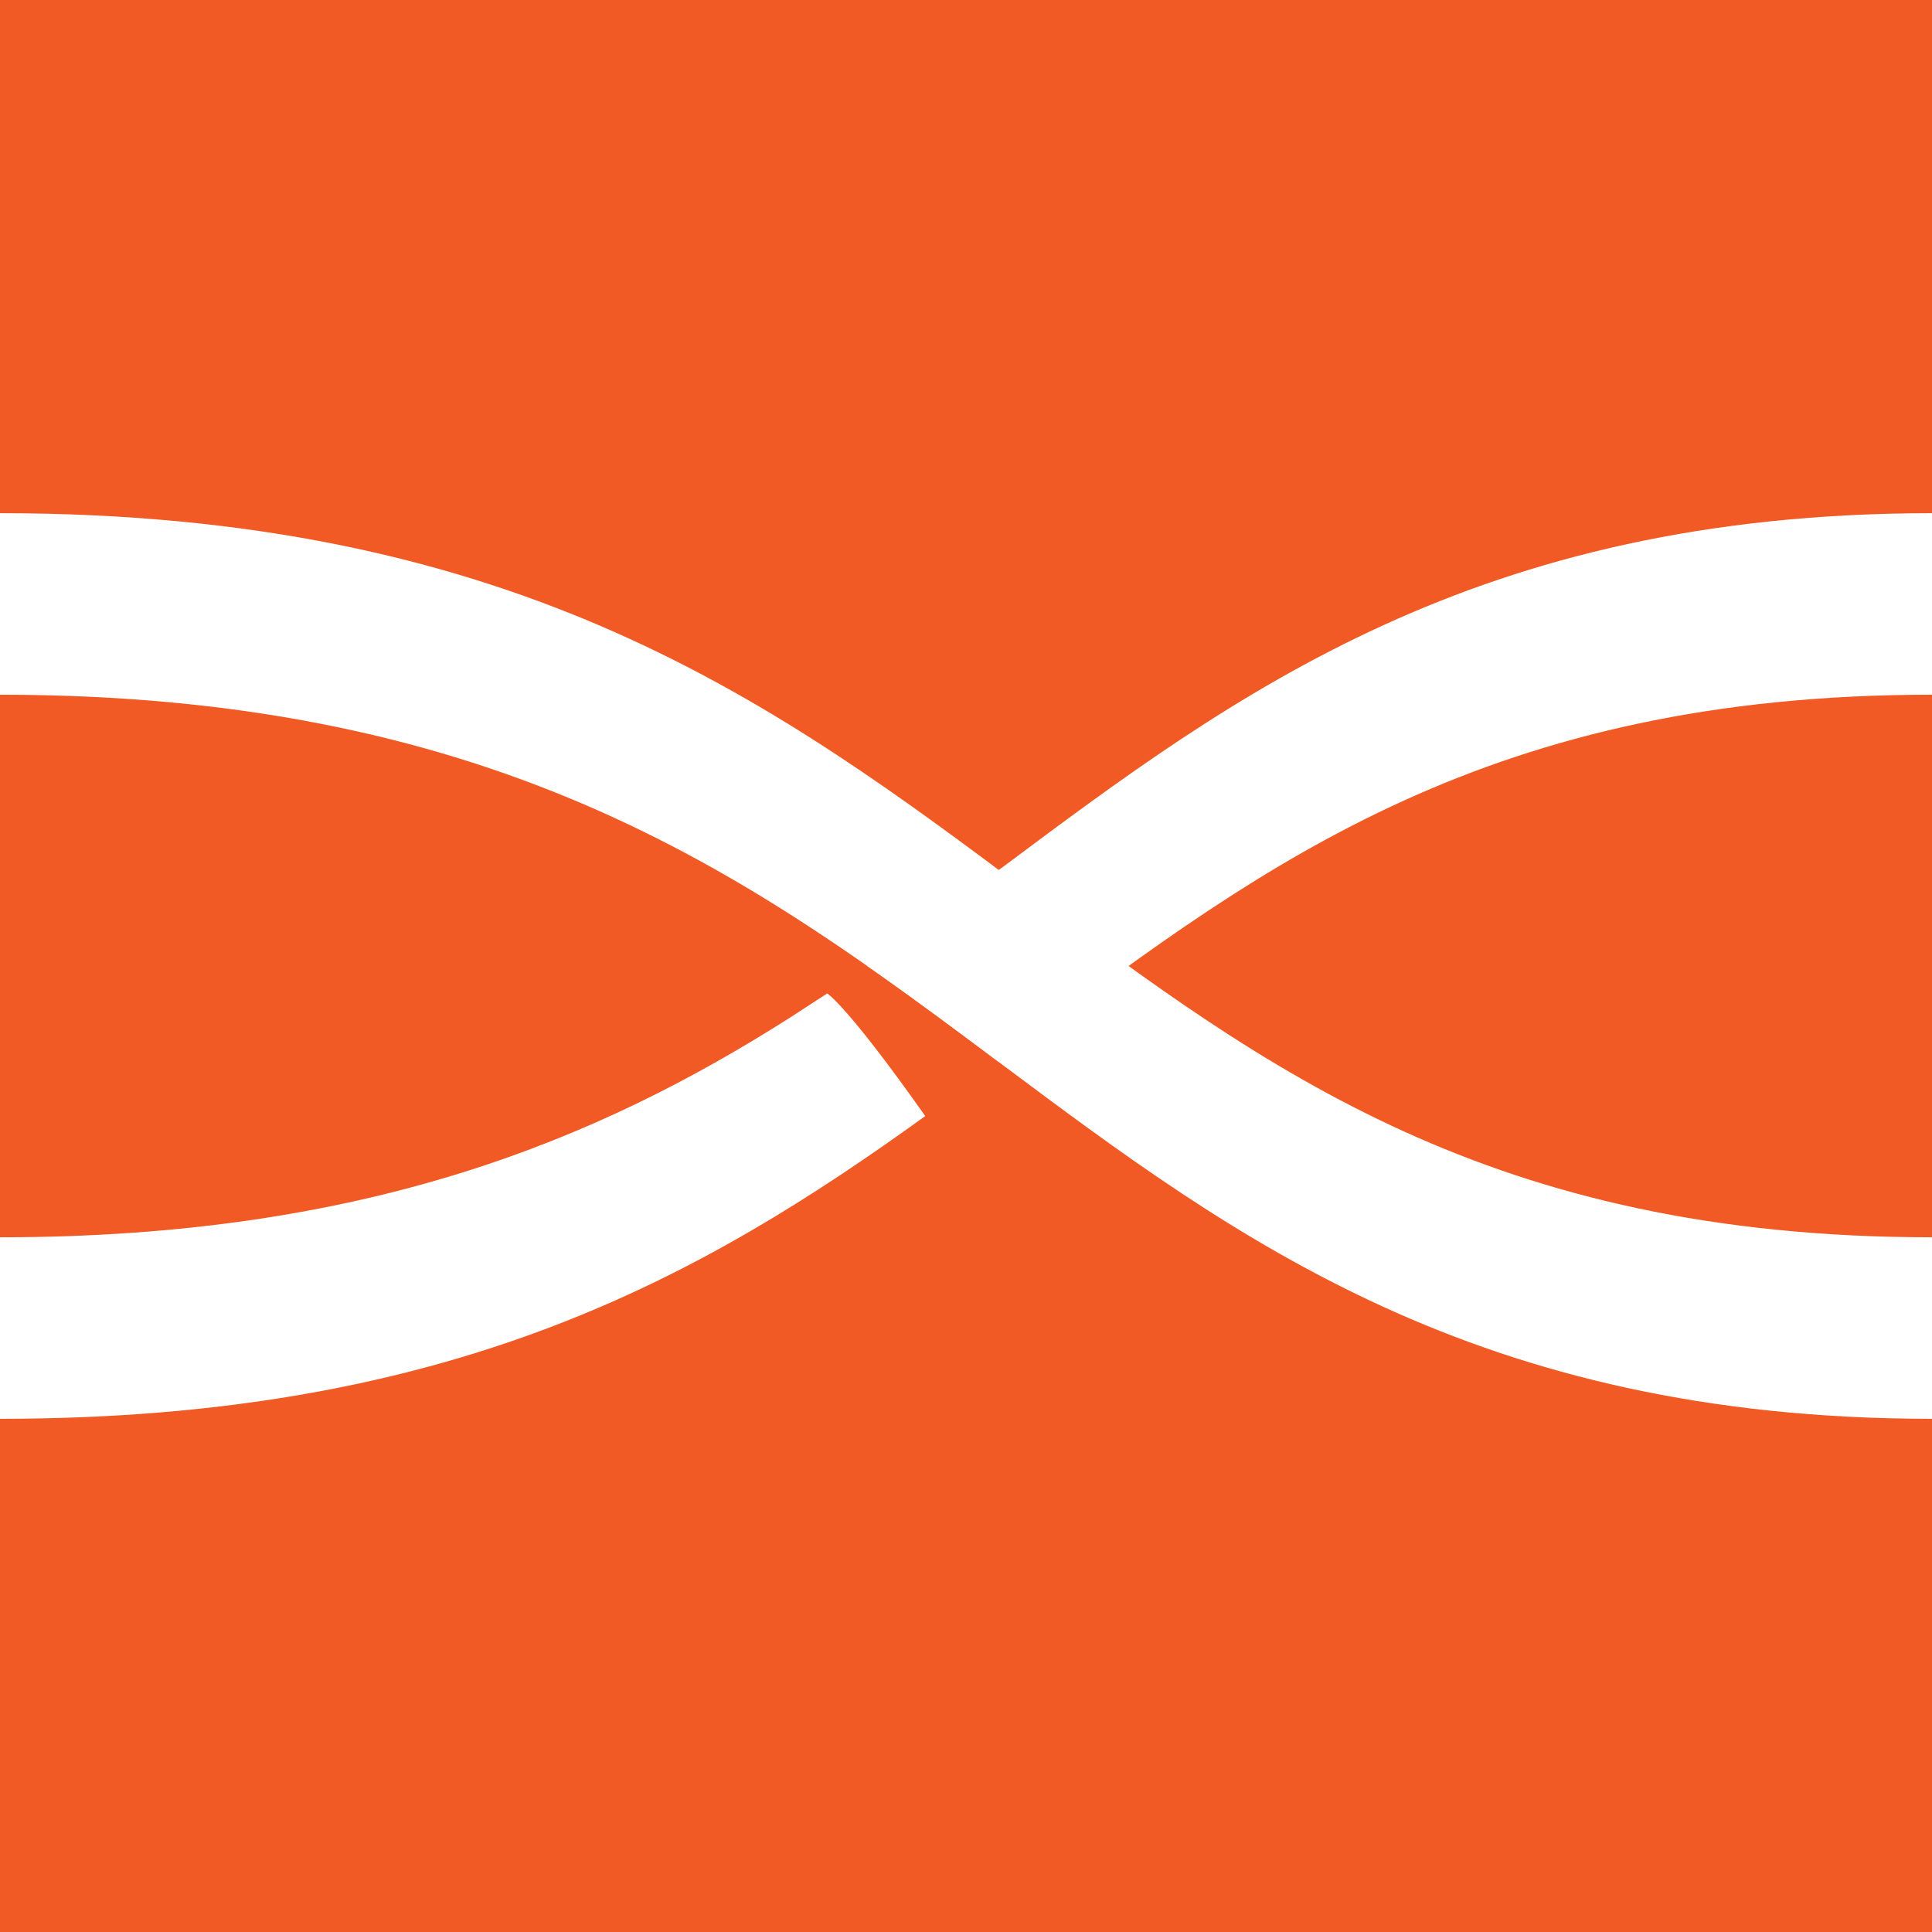 <?xml version="1.0" encoding="UTF-8"?>
<svg data-bbox="0 0 256.012 256" xmlns="http://www.w3.org/2000/svg" viewBox="0 0 256 256" height="256" width="256" data-type="color">
    <g>
        <path fill="#F15A24" d="M256 0v256H0V0h256z" data-color="1"/>
        <g clip-path="url(#cfb25107-4cf0-4e83-9bb1-d9a3c696537b)">
            <path fill="#ffffff" d="M256 188c-60.394 0-92.355-23.893-123.267-46.984C100.524 116.935 67.23 92.054 0 92.054V68c69.094 0 103.289 25.55 136.361 50.272 31.43 23.492 61.121 45.675 119.651 45.675V188H256Z" data-color="2"/>
            <path fill="#ffffff" d="M132.732 114.984c-5.836 4.357-11.71 8.74-17.807 13.016 5.973 4.169 11.724 8.445 17.425 12.722 1.333-.989 2.678-2.005 4.011-2.994 31.43-23.492 61.121-45.675 119.651-45.675V68c-60.393 0-92.355 23.893-123.267 46.984h-.013Z" data-color="2"/>
            <path fill="#ffffff" d="M104.843 134.735C79.336 150.984 48.497 163.947 0 163.947V188c60.06 0 93.095-18.842 122.601-40.116-10.39-14.726-12.994-16.249-12.994-16.249l-4.764 3.1Z" data-color="2"/>
        </g>
        <defs fill="none">
            <clipPath id="cfb25107-4cf0-4e83-9bb1-d9a3c696537b">
                <path transform="translate(0 68)" fill="#ffffff" d="M256 0v120H0V0h256z"/>
            </clipPath>
        </defs>
    </g>
</svg>
